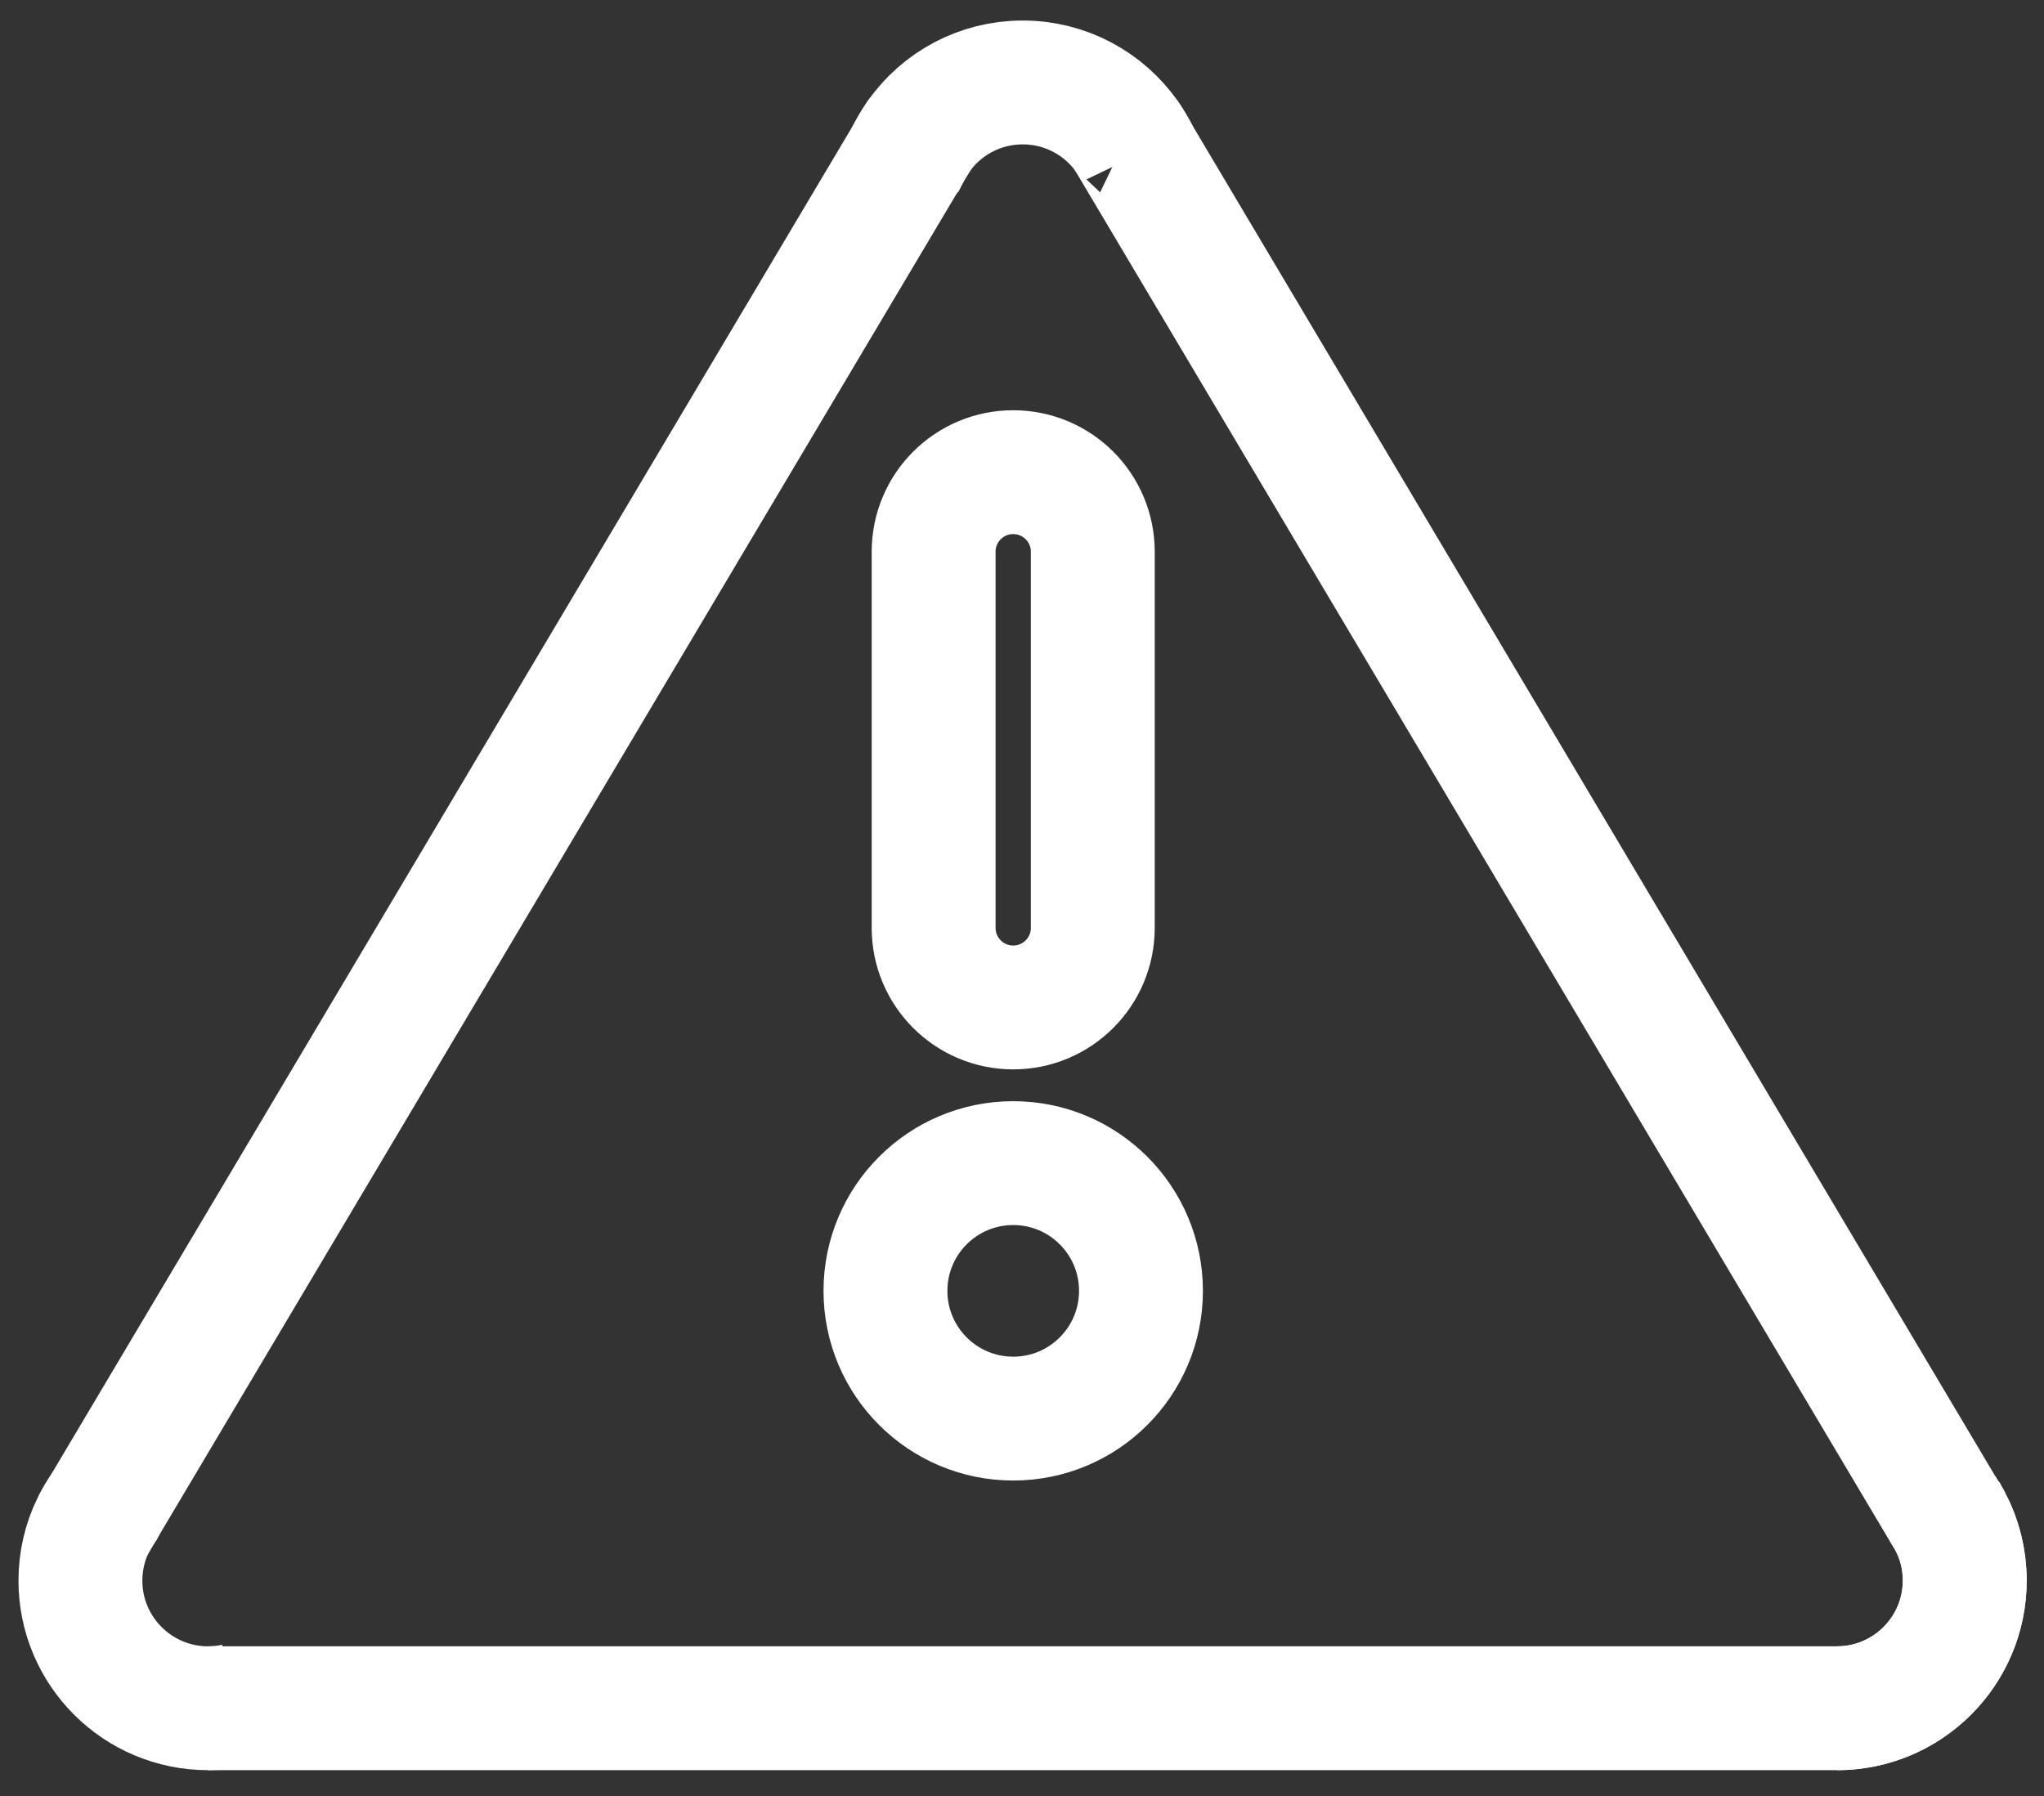 <?xml version="1.0" encoding="utf-8"?>
<!-- Generator: Adobe Illustrator 16.0.3, SVG Export Plug-In . SVG Version: 6.00 Build 0)  -->
<!DOCTYPE svg PUBLIC "-//W3C//DTD SVG 1.1//EN" "http://www.w3.org/Graphics/SVG/1.1/DTD/svg11.dtd">
<svg version="1.1" id="Capa_1" xmlns="http://www.w3.org/2000/svg" xmlns:xlink="http://www.w3.org/1999/xlink" x="0px" y="0px"
	 width="165px" height="145px" viewBox="0 0 165 145" enable-background="new 0 0 165 145" xml:space="preserve">
<rect x="0" y="0" width="165" height="145" fill="#333333" stroke="none"/>
<path fill="none" stroke="#FFFFFF" stroke-width="10" stroke-miterlimit="10" d="M157.417,122.802
	c0.759,1.436,1.185,3.066,1.185,4.804c0,5.696-4.625,10.311-10.311,10.311H16.803"/>
<path fill="none" stroke="#FFFFFF" stroke-width="10" stroke-miterlimit="10" d="M8.353,121.722l-0.01,0.021
	c-0.292,0.406-0.541,0.832-0.759,1.279l-0.073,0.134c-0.655,1.342-1.019,2.858-1.019,4.46c0,5.687,4.615,10.301,10.311,10.301
	c0.759,0,1.497-0.083,2.204-0.239"/>
<path fill="none" stroke="#FFFFFF" stroke-width="10" stroke-miterlimit="10" d="M148.291,137.917
	c5.686,0,10.311-4.614,10.311-10.311c0-1.737-0.426-3.368-1.185-4.804l-0.011-0.01l-0.052-0.104l-0.396-0.645l-0.125-0.198"/>
<path fill="none" stroke="#FFFFFF" stroke-width="10" stroke-miterlimit="10" d="M7.51,123.156l0.073-0.134l0.759-1.279l0.01-0.021
	L73.244,12.541c0.01-0.021,0.01-0.031,0.021-0.042l0.873-1.466c0-0.01,0-0.01,0.01-0.021"/>
<path fill="none" stroke="#FFFFFF" stroke-width="10" stroke-miterlimit="10" d="M90.977,11.023c0.021,0.01,0.031,0.031,0.031,0.052
	l0.842,1.424l64.984,109.347l0.125,0.198l0.396,0.645l0.052,0.104l0.011,0.01"/>
<path fill="none" stroke="#FFFFFF" stroke-width="10" stroke-miterlimit="10" d="M91.85,12.499c-0.239-0.499-0.52-0.977-0.842-1.424
	c0-0.021-0.021-0.031-0.031-0.052c-1.86-2.64-4.938-4.366-8.419-4.366c-3.472,0-6.549,1.715-8.409,4.355c0,0-0.021,0.011-0.01,0.021
	c-0.333,0.458-0.624,0.957-0.873,1.466c-0.011,0.011-0.011,0.031-0.021,0.042"/>
<path fill="none" stroke="#FFFFFF" stroke-width="10" stroke-miterlimit="10" d="M88.215,74.913c0,3.547-2.876,6.424-6.424,6.424
	l0,0c-3.548,0-6.425-2.877-6.425-6.424V44.545c0-3.548,2.876-6.424,6.425-6.424l0,0c3.548,0,6.424,2.876,6.424,6.424V74.913z"/>
<circle fill="none" stroke="#FFFFFF" stroke-width="10" stroke-miterlimit="10" cx="81.791" cy="104.219" r="10.313"/>
<g>
</g>
<g>
</g>
<g>
</g>
<g>
</g>
<g>
</g>
<g>
</g>
</svg>
